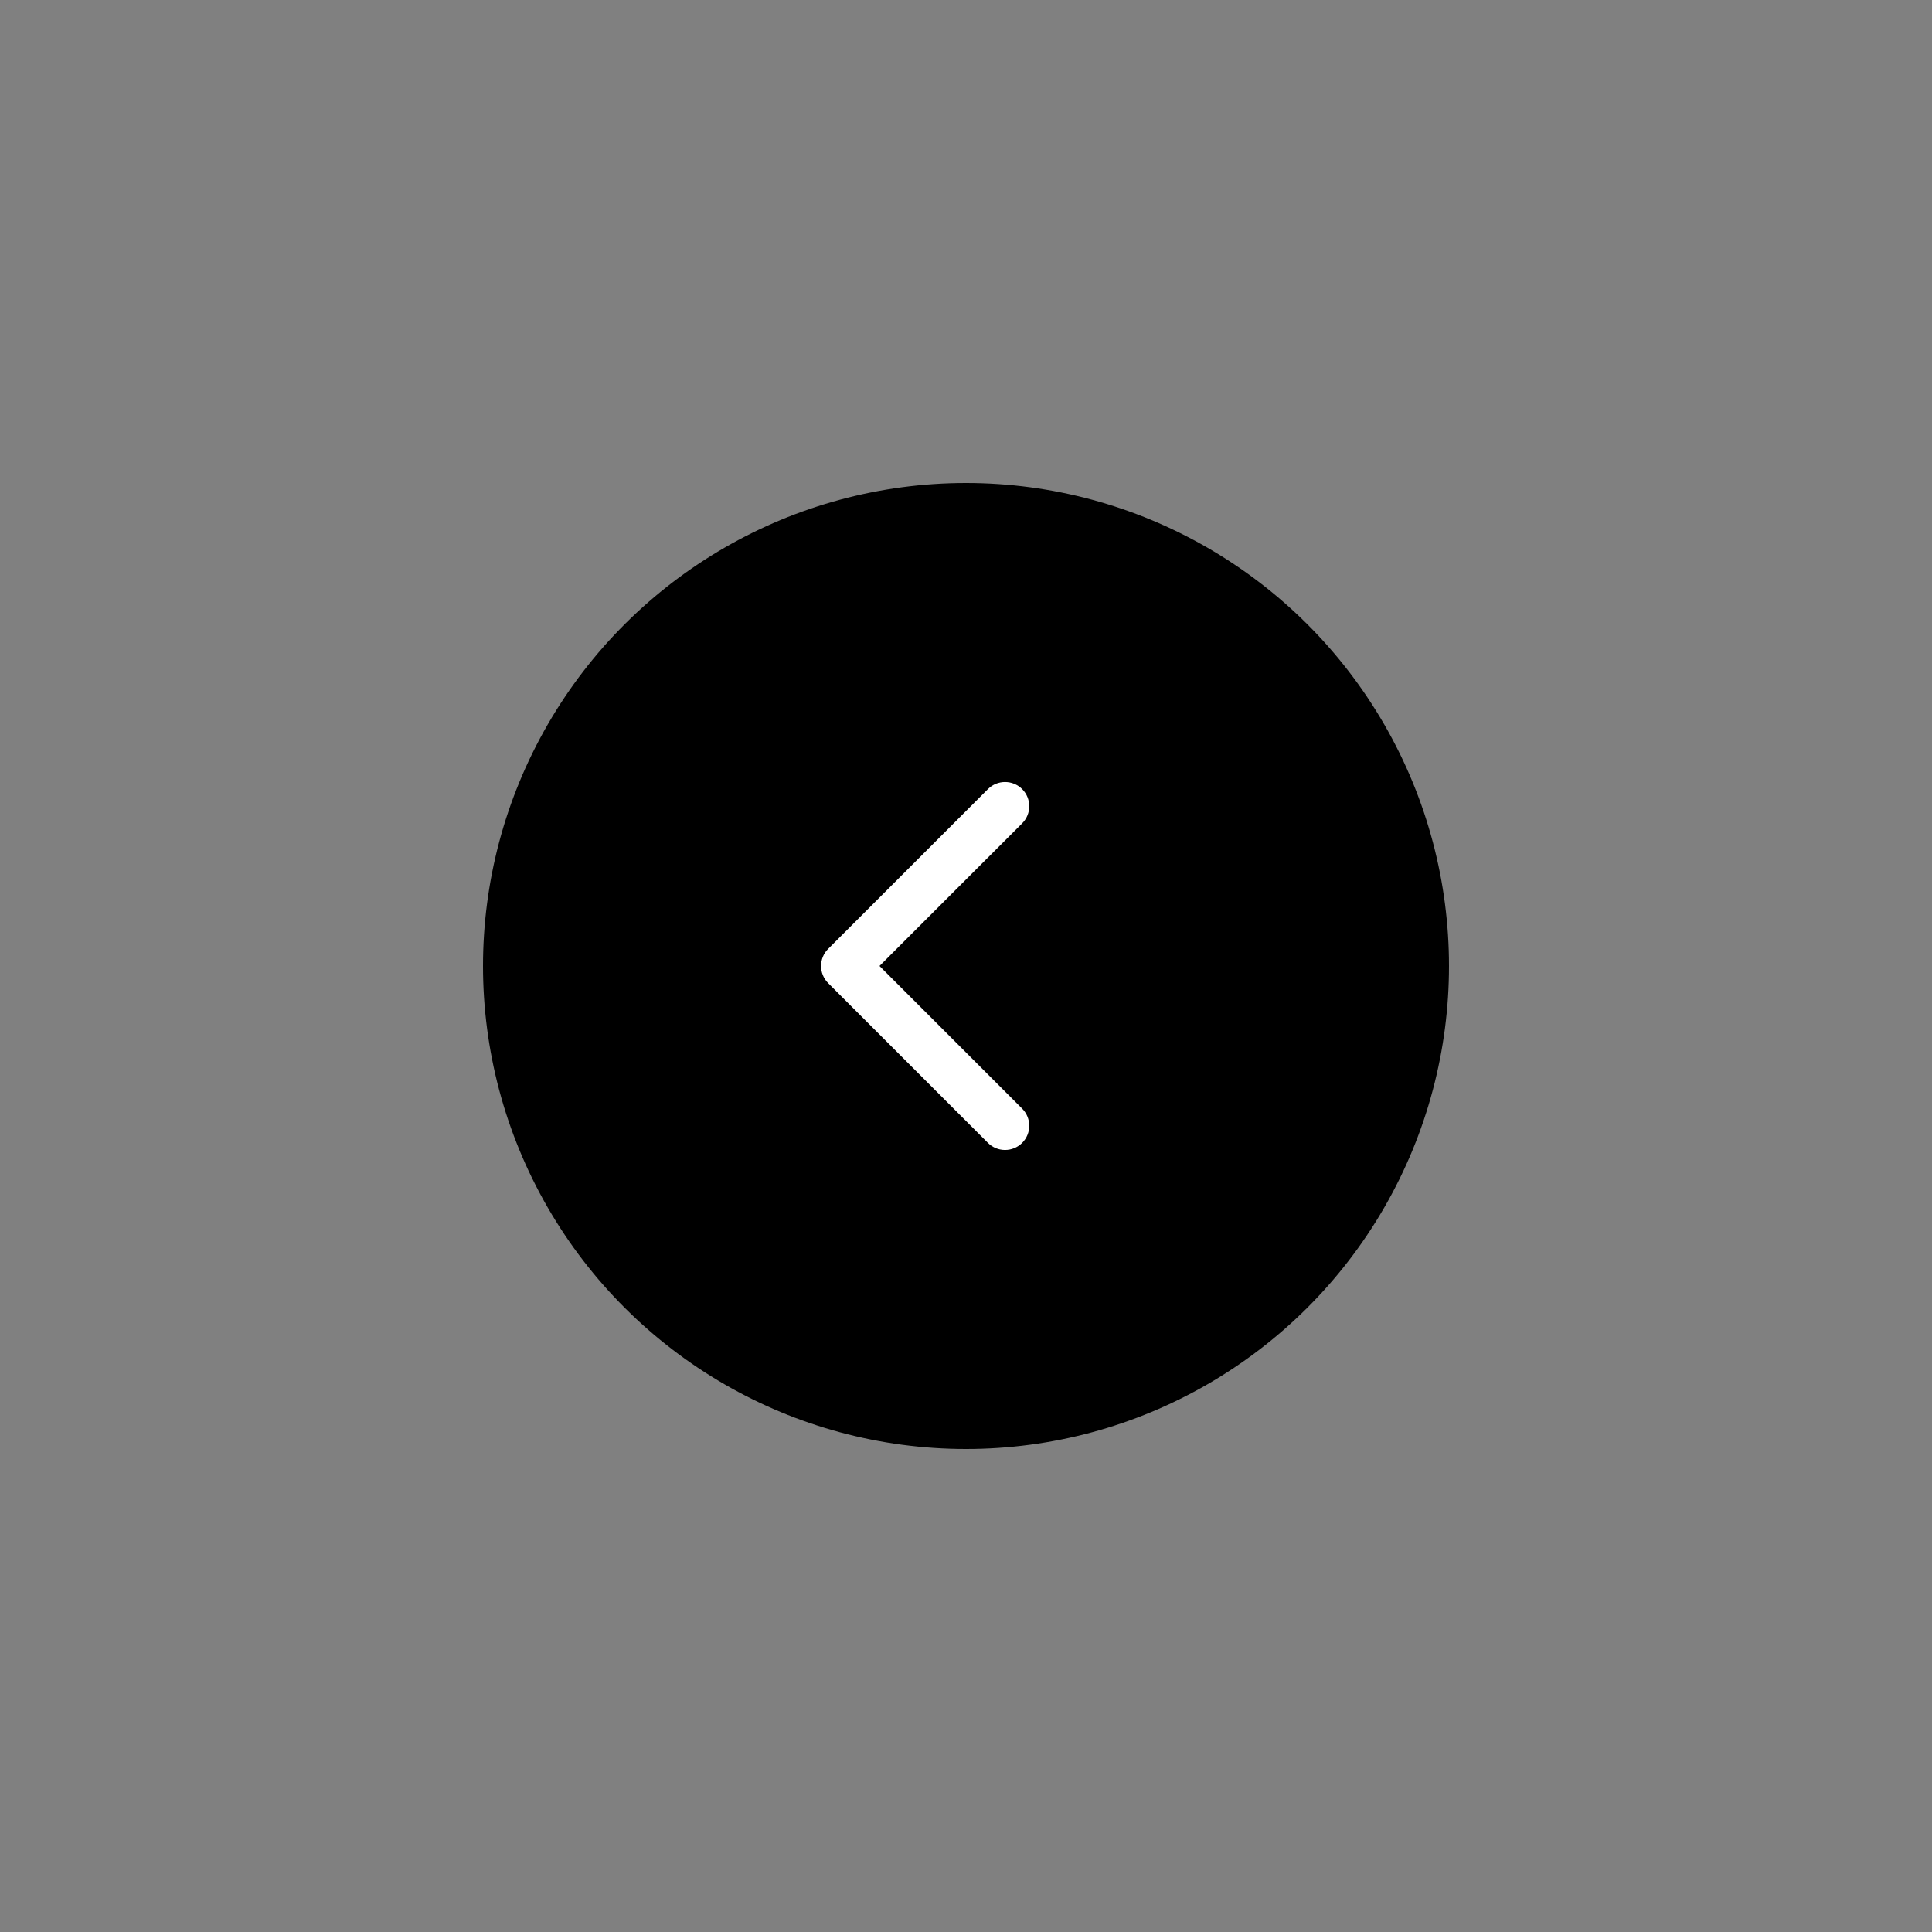 <svg width="100" height="100" viewBox="0 0 100 100" fill="none" xmlns="http://www.w3.org/2000/svg">
<rect x="0" y="0" width="100" height="100" fill="#808080" stroke="none"/>
<circle cx="50" cy="50" r="25" transform="rotate(-90 50 50)" fill="black"/>
<path fill-rule="evenodd" clip-rule="evenodd" d="M51.135 59.155C51.624 59.644 52.417 59.644 52.907 59.155C53.396 58.666 53.396 57.872 52.907 57.383L45.523 49.999L52.907 42.616C53.396 42.127 53.396 41.333 52.907 40.844C52.417 40.355 51.624 40.355 51.135 40.844L42.873 49.106C42.87 49.108 42.868 49.111 42.865 49.113C42.376 49.603 42.376 50.396 42.865 50.886L51.135 59.155Z" fill="white"/>
</svg>
